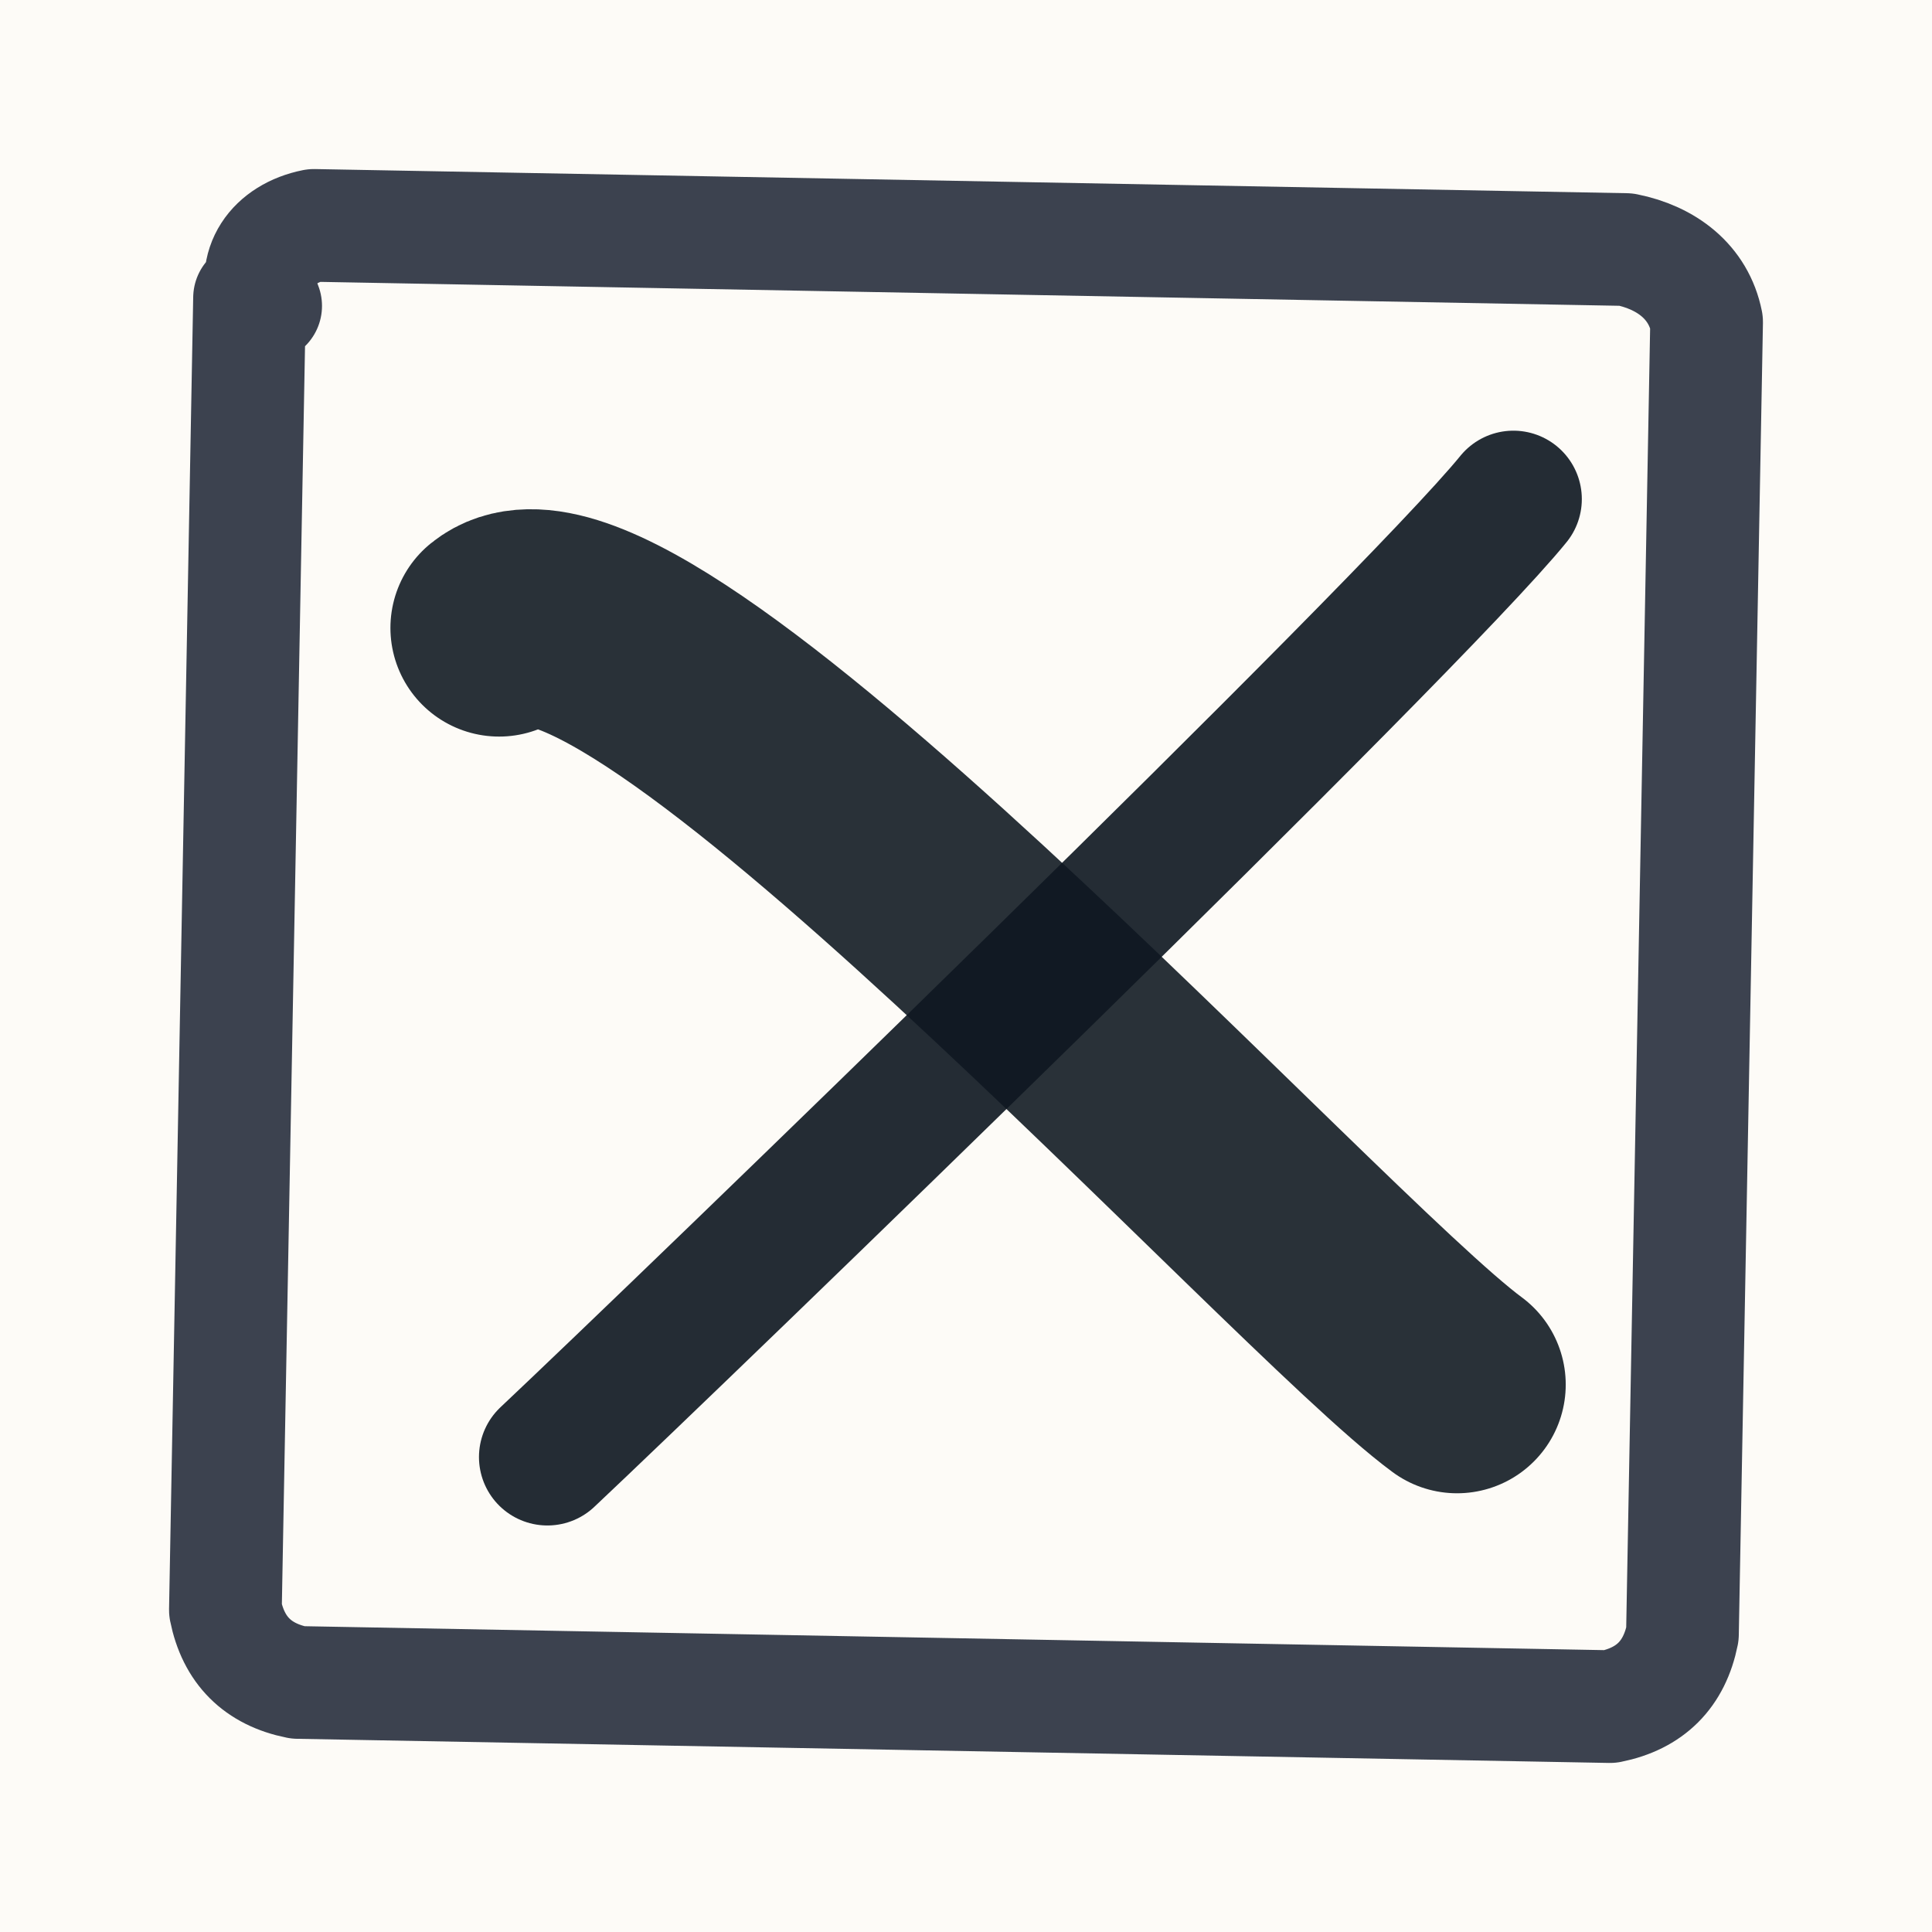 <svg viewBox="0 0 24 24" xmlns="http://www.w3.org/2000/svg">
  <!-- Paper background -->
  <rect width="24" height="24" fill="#fdfbf7"/>
  
  <!-- Box-0 outline -->
  <path d="M 3.3,3.8 C 3.1,3.3 3.4,2.9 3.9,2.8 L 20.2,3.1 C 20.7,3.2 21.1,3.5 21.2,4 L 20.9,20.3 C 20.8,20.8 20.5,21.1 20,21.2 L 3.7,20.9 C 3.2,20.8 2.9,20.5 2.8,20 L 3.1,3.7 Z" 
        fill="none" 
        stroke="#1a2332" 
        stroke-width="1.4" 
        stroke-linecap="round" 
        stroke-linejoin="round" 
        opacity="0.85"/>
  
  <!-- X-7 mark -->
  <path d="M 6.2,7.8 C 7.8,6.5 16.2,15.8 18.1,17.2" 
        fill="none" 
        stroke="#0f1821" 
        stroke-width="2.7" 
        stroke-linecap="round" 
        stroke-linejoin="round" 
        opacity="0.89"/>
  
  <path d="M 18.8,6.2 C 17.5,7.8 8.5,16.5 6.8,18.1" 
        fill="none" 
        stroke="#0f1821" 
        stroke-width="1.7" 
        stroke-linecap="round" 
        stroke-linejoin="round" 
        opacity="0.91"/>
</svg>